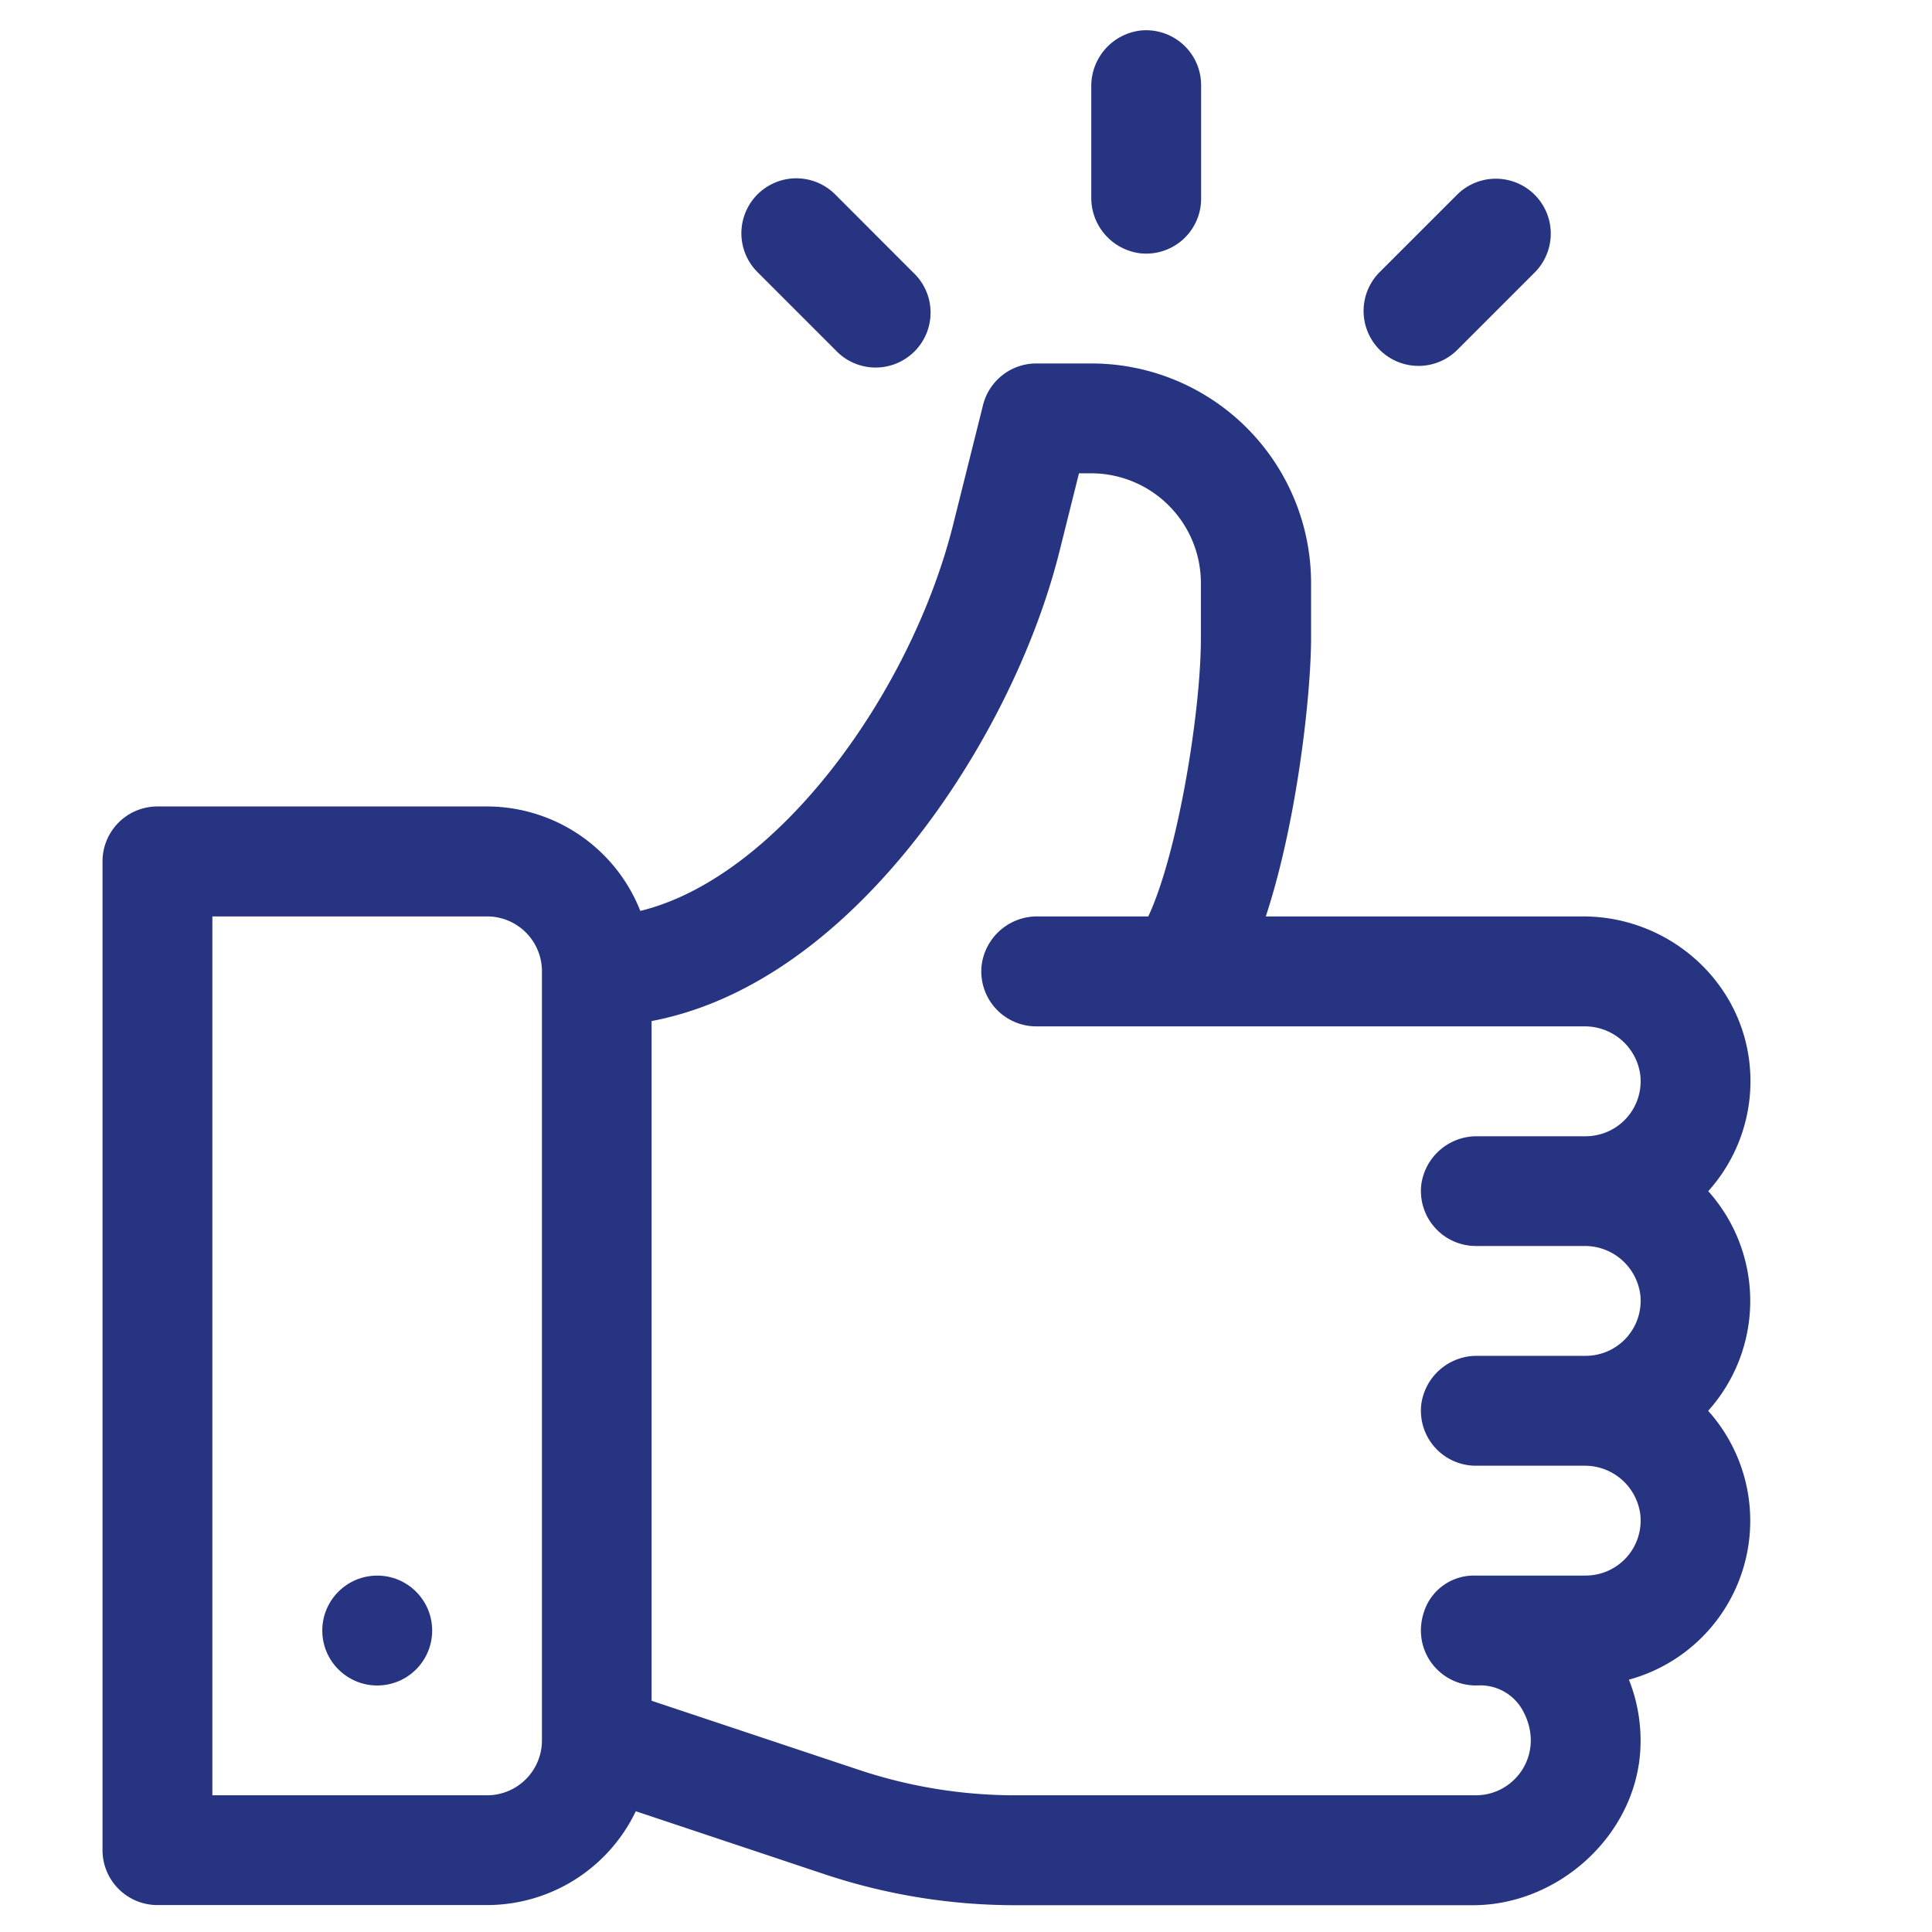 <svg id="Layer_1" data-name="Layer 1" xmlns="http://www.w3.org/2000/svg" viewBox="0 0 512 512"><defs><style>.cls-1{fill:#263482;}</style></defs><title>clearview-icon</title><path class="cls-1" d="M452.73,315.64a43.54,43.54,0,0,0,11.07-31.89c-1.44-23.12-21.12-40.89-44.28-40.89H335.45c8.39-25.48,12-59.28,12-73.77V154.54A58.23,58.23,0,0,0,289.2,96.32H274.64a14.55,14.55,0,0,0-14.12,11l-7.93,31.72c-11.11,44.43-46.39,93.45-82.9,102.36a43.72,43.72,0,0,0-40.62-27.68H41.72A14.55,14.55,0,0,0,27.17,228.3v262a14.55,14.55,0,0,0,14.55,14.56h87.35A43.72,43.72,0,0,0,168.49,480l50,16.68a159.86,159.86,0,0,0,50.64,8.22H390.36c22.54,0,42.9-18.35,44.32-40.85a43.62,43.62,0,0,0-3-18.92,43.65,43.65,0,0,0,21-71.25,43.59,43.59,0,0,0,0-58.23ZM129.07,475.77H56.28V242.86h72.79a14.54,14.54,0,0,1,14.55,14.55v203.8A14.55,14.55,0,0,1,129.07,475.77ZM391.12,330.2h28.72a14.81,14.81,0,0,1,14.85,12.86,14.57,14.57,0,0,1-14.46,16.25H391.5a14.81,14.81,0,0,0-14.85,12.89,14.57,14.57,0,0,0,14.47,16.23h28.72a14.81,14.81,0,0,1,14.85,12.86,14.57,14.57,0,0,1-14.46,16.25H390.68a13.88,13.88,0,0,0-12.84,8.37c-4.52,10.79,3.55,21.15,13.87,20.74a12.85,12.85,0,0,1,11.72,6.43c6.33,11.22-1.68,22.69-12.31,22.69h-122a130.84,130.84,0,0,1-41.44-6.72l-55-18.33V270.59c22.83-4.33,45.18-18.79,65.36-42.46,19.7-23.12,35.68-53.77,42.73-82l5.17-20.7h3.2a29.11,29.11,0,0,1,29.11,29.11v14.55c0,19.55-6.11,57-13.94,73.77H275a14.81,14.81,0,0,0-14.85,12.89A14.57,14.57,0,0,0,274.64,272h145.2a14.81,14.81,0,0,1,14.85,12.86,14.58,14.58,0,0,1-14.46,16.26H391.5A14.8,14.8,0,0,0,376.65,314,14.57,14.57,0,0,0,391.12,330.2Z"/><circle class="cls-1" cx="99.97" cy="432.11" r="14.56"/><path class="cls-1" d="M289.2,23V52.27a14.8,14.8,0,0,0,12.9,14.85,14.56,14.56,0,0,0,16.21-14.46V22.57A14.56,14.56,0,0,0,302.1,8.11,14.8,14.8,0,0,0,289.2,23Z"/><path class="cls-1" d="M242,72.21,221.43,51.62a14.56,14.56,0,1,0-20.59,20.59L221.43,92.8A14.56,14.56,0,1,0,242,72.21Z"/><path class="cls-1" d="M406.71,51.62a14.57,14.57,0,0,0-20.59,0L365.53,72.21A14.56,14.56,0,0,0,386.12,92.8l20.59-20.59A14.57,14.57,0,0,0,406.71,51.62Z"/></svg>
